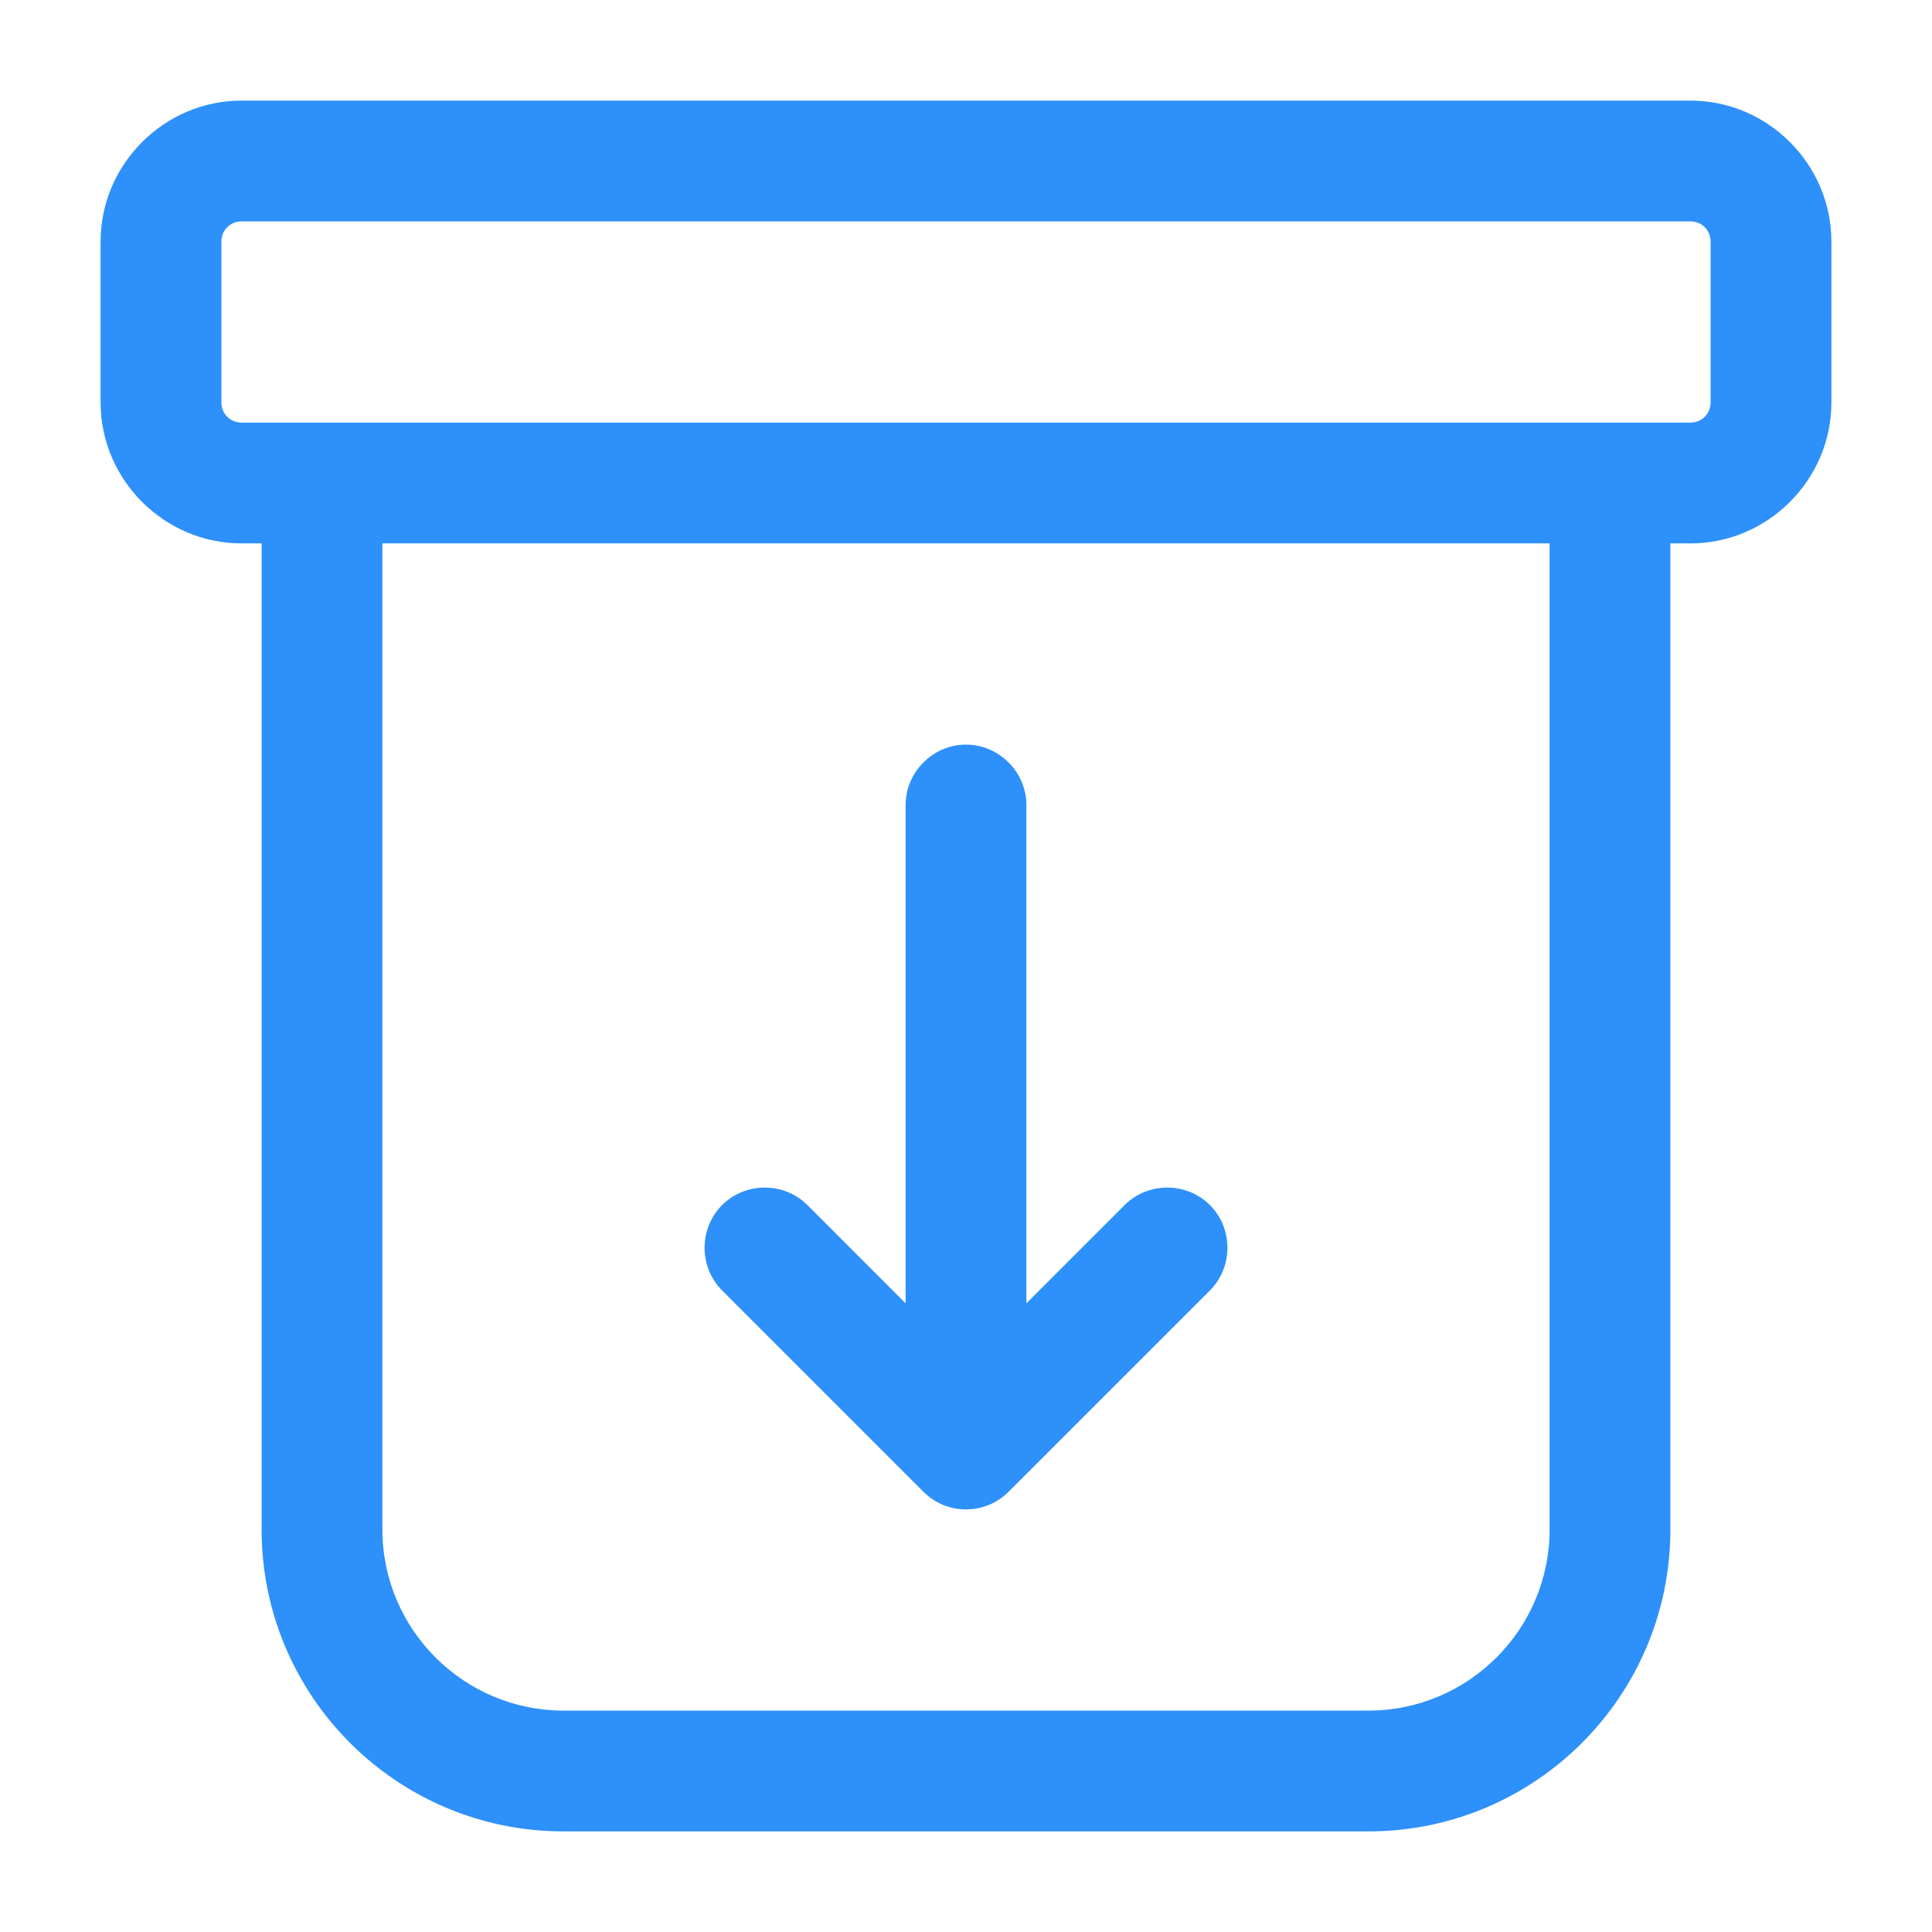 <svg width="54" height="54" viewBox="0 0 54 54" fill="none" xmlns="http://www.w3.org/2000/svg">
<path d="M47.25 2.812H6.75C4.59 2.812 2.812 4.59 2.812 6.75V11.25C2.812 13.41 4.59 15.188 6.75 15.188H7.312V42.75C7.312 47.407 11.092 51.188 15.75 51.188H38.25C42.907 51.188 46.688 47.407 46.688 42.75V15.188H47.25C49.41 15.188 51.188 13.41 51.188 11.25V6.75C51.188 4.59 49.41 2.812 47.25 2.812ZM43.312 42.75C43.312 45.54 41.04 47.812 38.25 47.812H15.75C12.96 47.812 10.688 45.54 10.688 42.75V15.188H43.312V42.75ZM47.812 11.25C47.812 11.565 47.565 11.812 47.25 11.812H6.75C6.435 11.812 6.188 11.565 6.188 11.25V6.75C6.188 6.435 6.435 6.188 6.75 6.188H47.25C47.565 6.188 47.812 6.435 47.812 6.75V11.25ZM20.183 36.068C19.53 35.415 19.53 34.335 20.183 33.682C20.835 33.03 21.915 33.03 22.567 33.682L25.312 36.428V22.5C25.312 21.578 26.078 20.812 27 20.812C27.922 20.812 28.688 21.578 28.688 22.5V36.428L31.433 33.682C32.085 33.03 33.165 33.03 33.818 33.682C34.47 34.335 34.47 35.415 33.818 36.068L28.192 41.693C27.855 42.03 27.427 42.188 27 42.188C26.573 42.188 26.145 42.03 25.808 41.693L20.183 36.068Z" fill="#2D90FB"/>
</svg>
